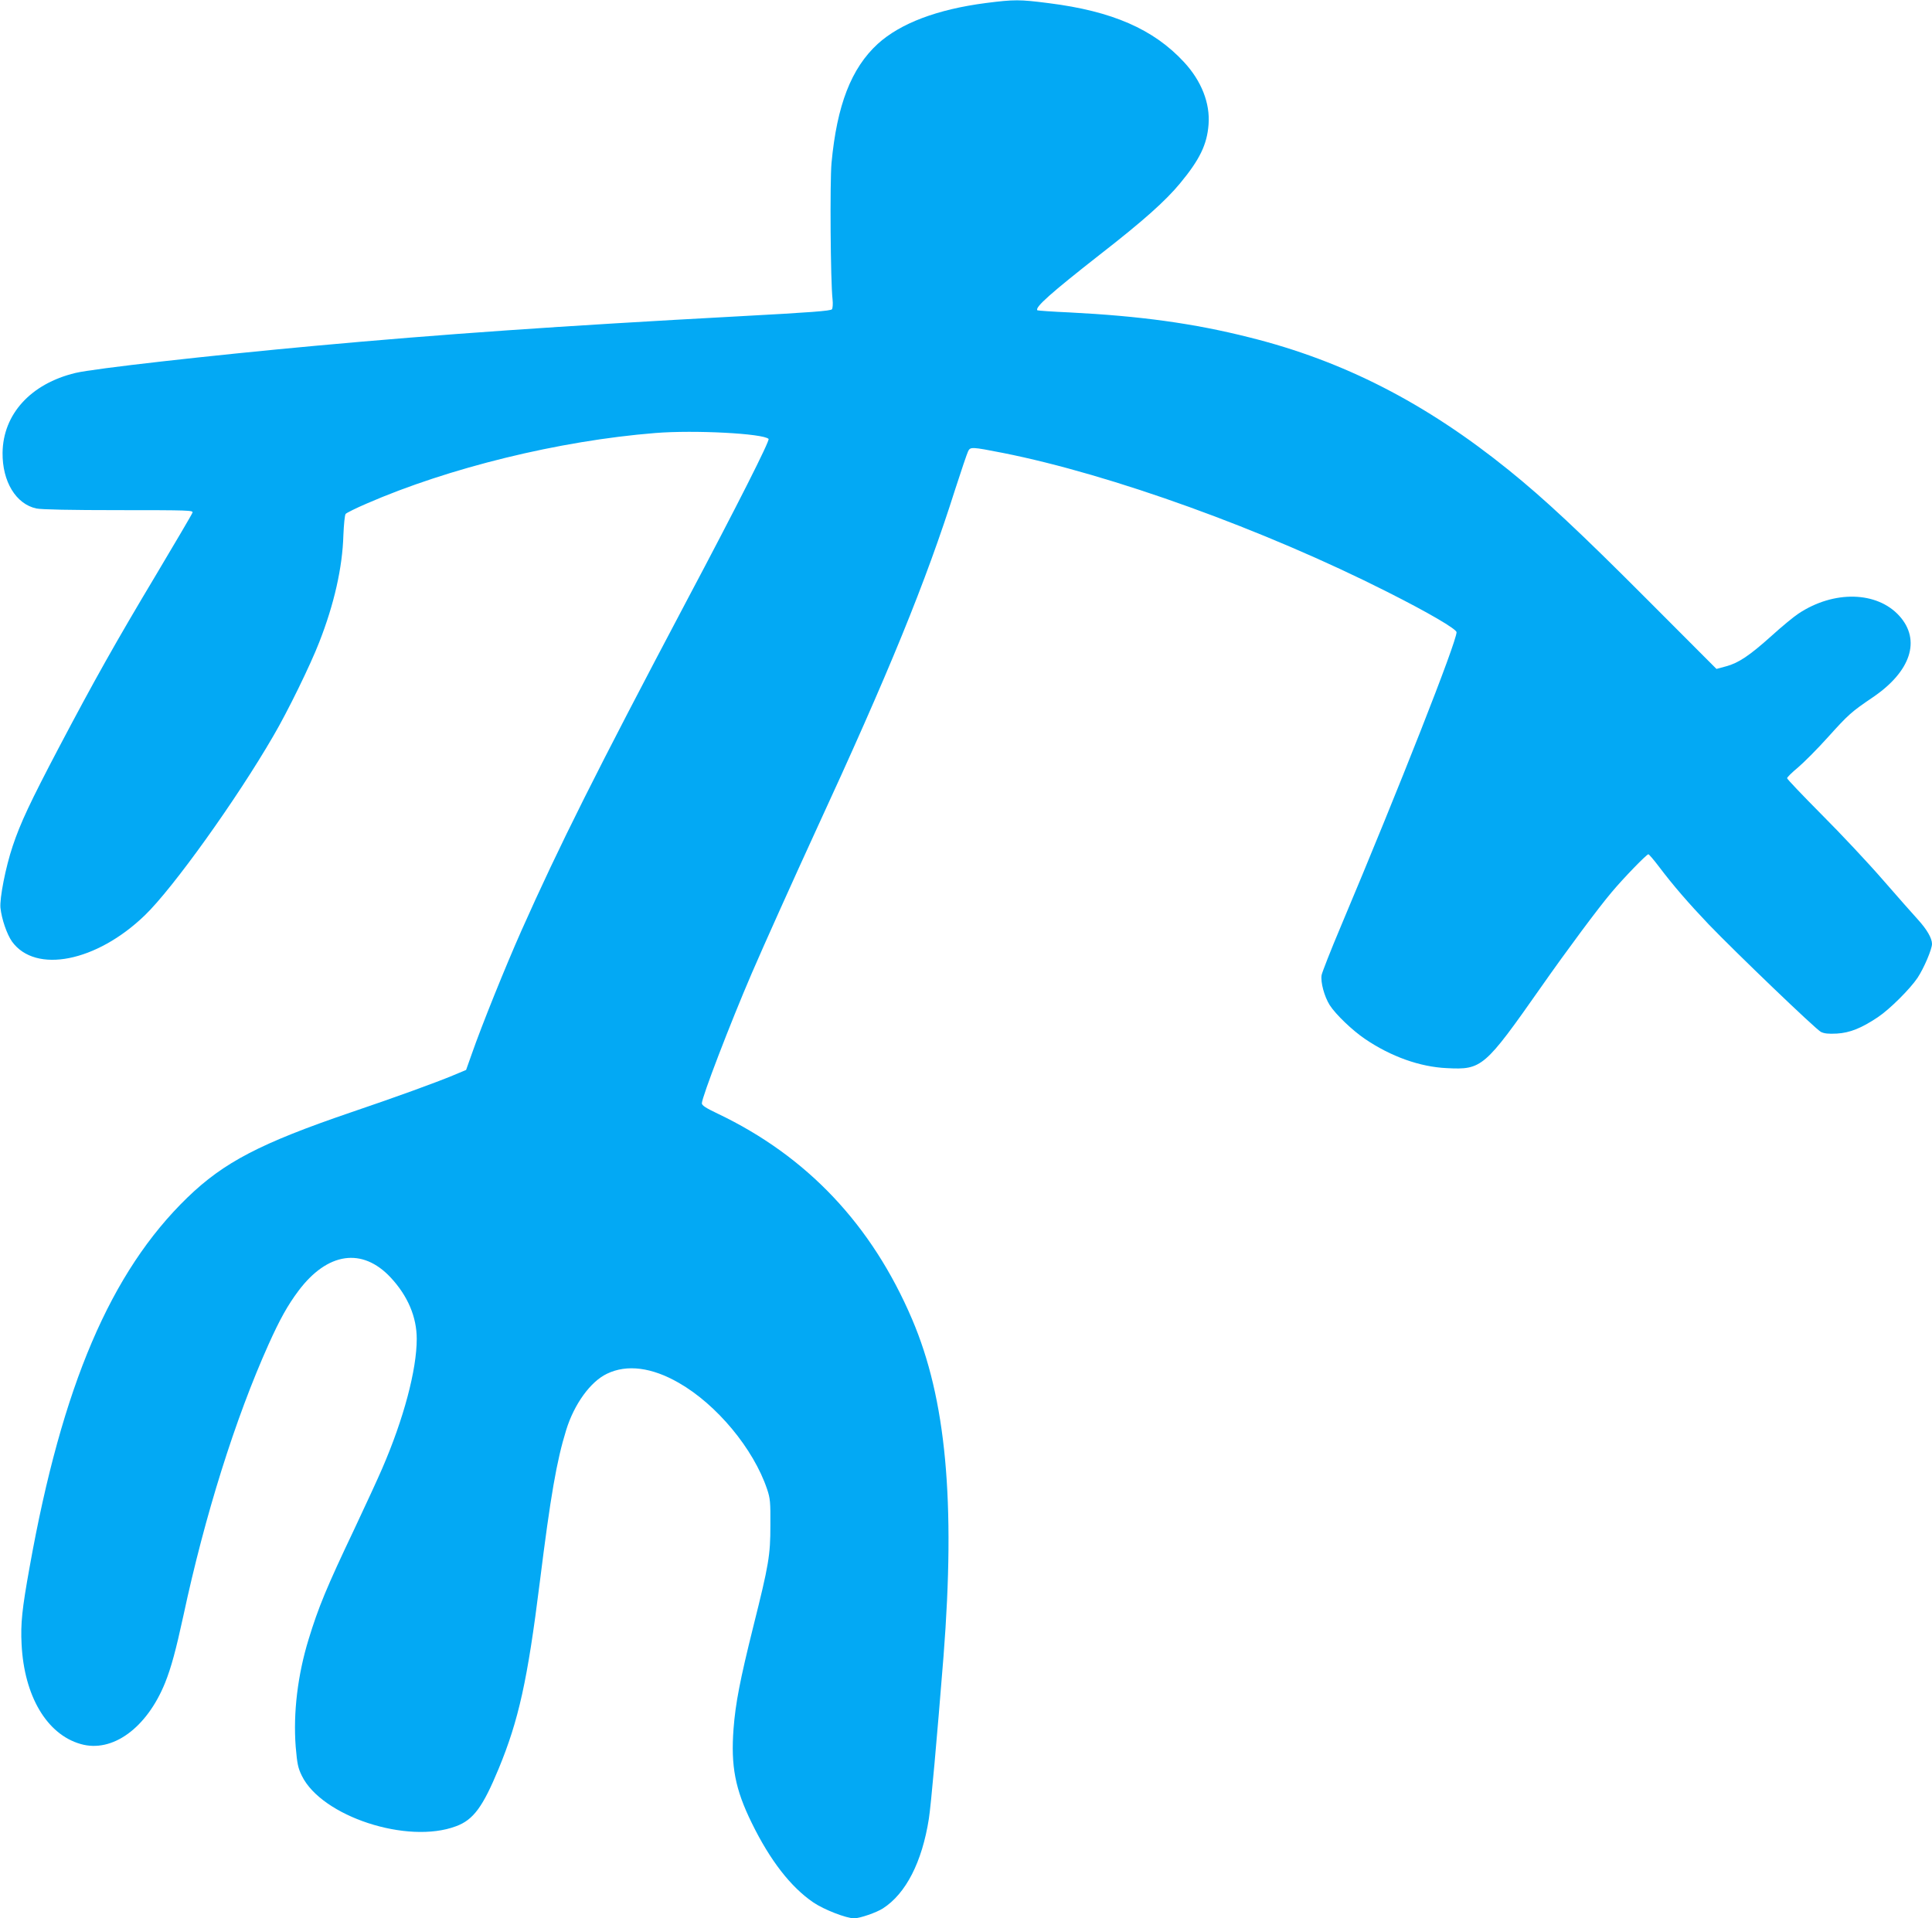 <?xml version="1.0" standalone="no"?>
<!DOCTYPE svg PUBLIC "-//W3C//DTD SVG 20010904//EN"
 "http://www.w3.org/TR/2001/REC-SVG-20010904/DTD/svg10.dtd">
<svg version="1.0" xmlns="http://www.w3.org/2000/svg"
 width="1280pt" height="1271pt" viewBox="0 0 1280 1271"
 preserveAspectRatio="xMidYMid meet">
<g transform="translate(0,1271) scale(0.1,-0.1)"
fill="#03a9f4" stroke="none">
<path d="M6532 12690 c-323 -42 -566 -134 -717 -271 -175 -161 -270 -404 -306
-789 -11 -121 -7 -783 7 -905 3 -27 1 -56 -4 -64 -8 -11 -140 -21 -623 -47
-1183 -64 -1971 -119 -2799 -195 -698 -64 -1470 -151 -1590 -180 -296 -71
-480 -273 -483 -529 -2 -191 89 -340 224 -369 32 -7 231 -11 546 -11 467 0
495 -1 488 -17 -3 -10 -111 -193 -239 -408 -270 -451 -412 -704 -648 -1152
-187 -356 -253 -496 -304 -649 -47 -140 -87 -345 -81 -409 8 -75 43 -176 77
-224 156 -214 560 -134 880 175 186 179 609 770 851 1188 94 160 246 471 304
621 99 252 154 496 160 709 3 70 9 134 15 141 6 7 68 38 138 68 546 238 1277
417 1913 468 260 21 715 -3 751 -39 10 -10 -209 -444 -546 -1079 -597 -1129
-841 -1617 -1091 -2178 -107 -241 -265 -633 -329 -817 l-38 -107 -86 -36
c-113 -47 -376 -143 -677 -245 -601 -205 -842 -331 -1083 -564 -509 -493 -831
-1247 -1046 -2450 -50 -277 -60 -372 -53 -510 17 -343 167 -597 391 -661 210
-61 439 106 560 406 40 100 71 214 121 444 142 664 344 1307 564 1797 75 167
127 260 198 355 192 256 423 290 611 89 113 -121 173 -261 173 -407 0 -204
-86 -529 -229 -859 -27 -63 -110 -243 -184 -400 -185 -389 -238 -518 -303
-730 -73 -237 -103 -489 -86 -712 10 -115 15 -141 41 -194 132 -269 700 -455
1021 -334 115 42 178 128 283 382 132 320 191 584 272 1233 72 577 112 806
175 1010 53 172 161 321 270 373 132 64 297 43 476 -60 252 -144 495 -437 585
-704 21 -62 23 -87 22 -239 0 -200 -10 -260 -114 -675 -87 -350 -117 -504
-130 -673 -19 -249 11 -402 120 -624 121 -248 259 -426 409 -528 69 -47 218
-105 270 -105 37 0 148 38 191 66 152 98 259 307 304 594 14 90 53 524 97
1075 80 1028 17 1707 -208 2234 -267 626 -696 1080 -1287 1362 -80 38 -106 55
-106 69 0 40 188 530 330 860 75 175 293 659 420 935 491 1064 733 1656 929
2275 40 124 78 236 85 250 15 30 22 30 231 -11 720 -143 1730 -508 2545 -920
274 -138 460 -247 460 -268 0 -64 -376 -1021 -768 -1952 -66 -156 -122 -300
-126 -319 -8 -47 18 -143 54 -200 40 -62 151 -168 234 -224 171 -116 363 -185
542 -193 232 -12 250 4 624 537 171 244 379 524 468 629 77 92 231 251 243
251 4 0 36 -37 70 -82 96 -127 195 -241 330 -383 181 -188 709 -695 743 -712
22 -11 50 -14 106 -11 86 5 163 36 272 109 79 53 213 187 262 260 43 65 96
190 96 225 0 38 -34 96 -93 161 -29 32 -134 150 -232 263 -98 113 -281 308
-407 434 -125 126 -228 234 -228 240 0 6 32 38 71 70 39 33 129 123 199 201
138 153 155 168 298 265 252 171 320 379 176 539 -148 164 -434 171 -668 16
-32 -21 -112 -87 -178 -147 -147 -132 -220 -181 -303 -203 l-63 -17 -468 469
c-440 441 -671 657 -909 849 -550 444 -1094 723 -1715 878 -372 94 -724 142
-1194 166 -115 5 -211 12 -213 14 -19 19 91 116 415 370 288 224 434 355 530
471 131 158 179 258 189 390 11 141 -47 289 -163 414 -202 218 -475 337 -895
390 -195 25 -228 25 -417 1z"/>
</g>
</svg>
